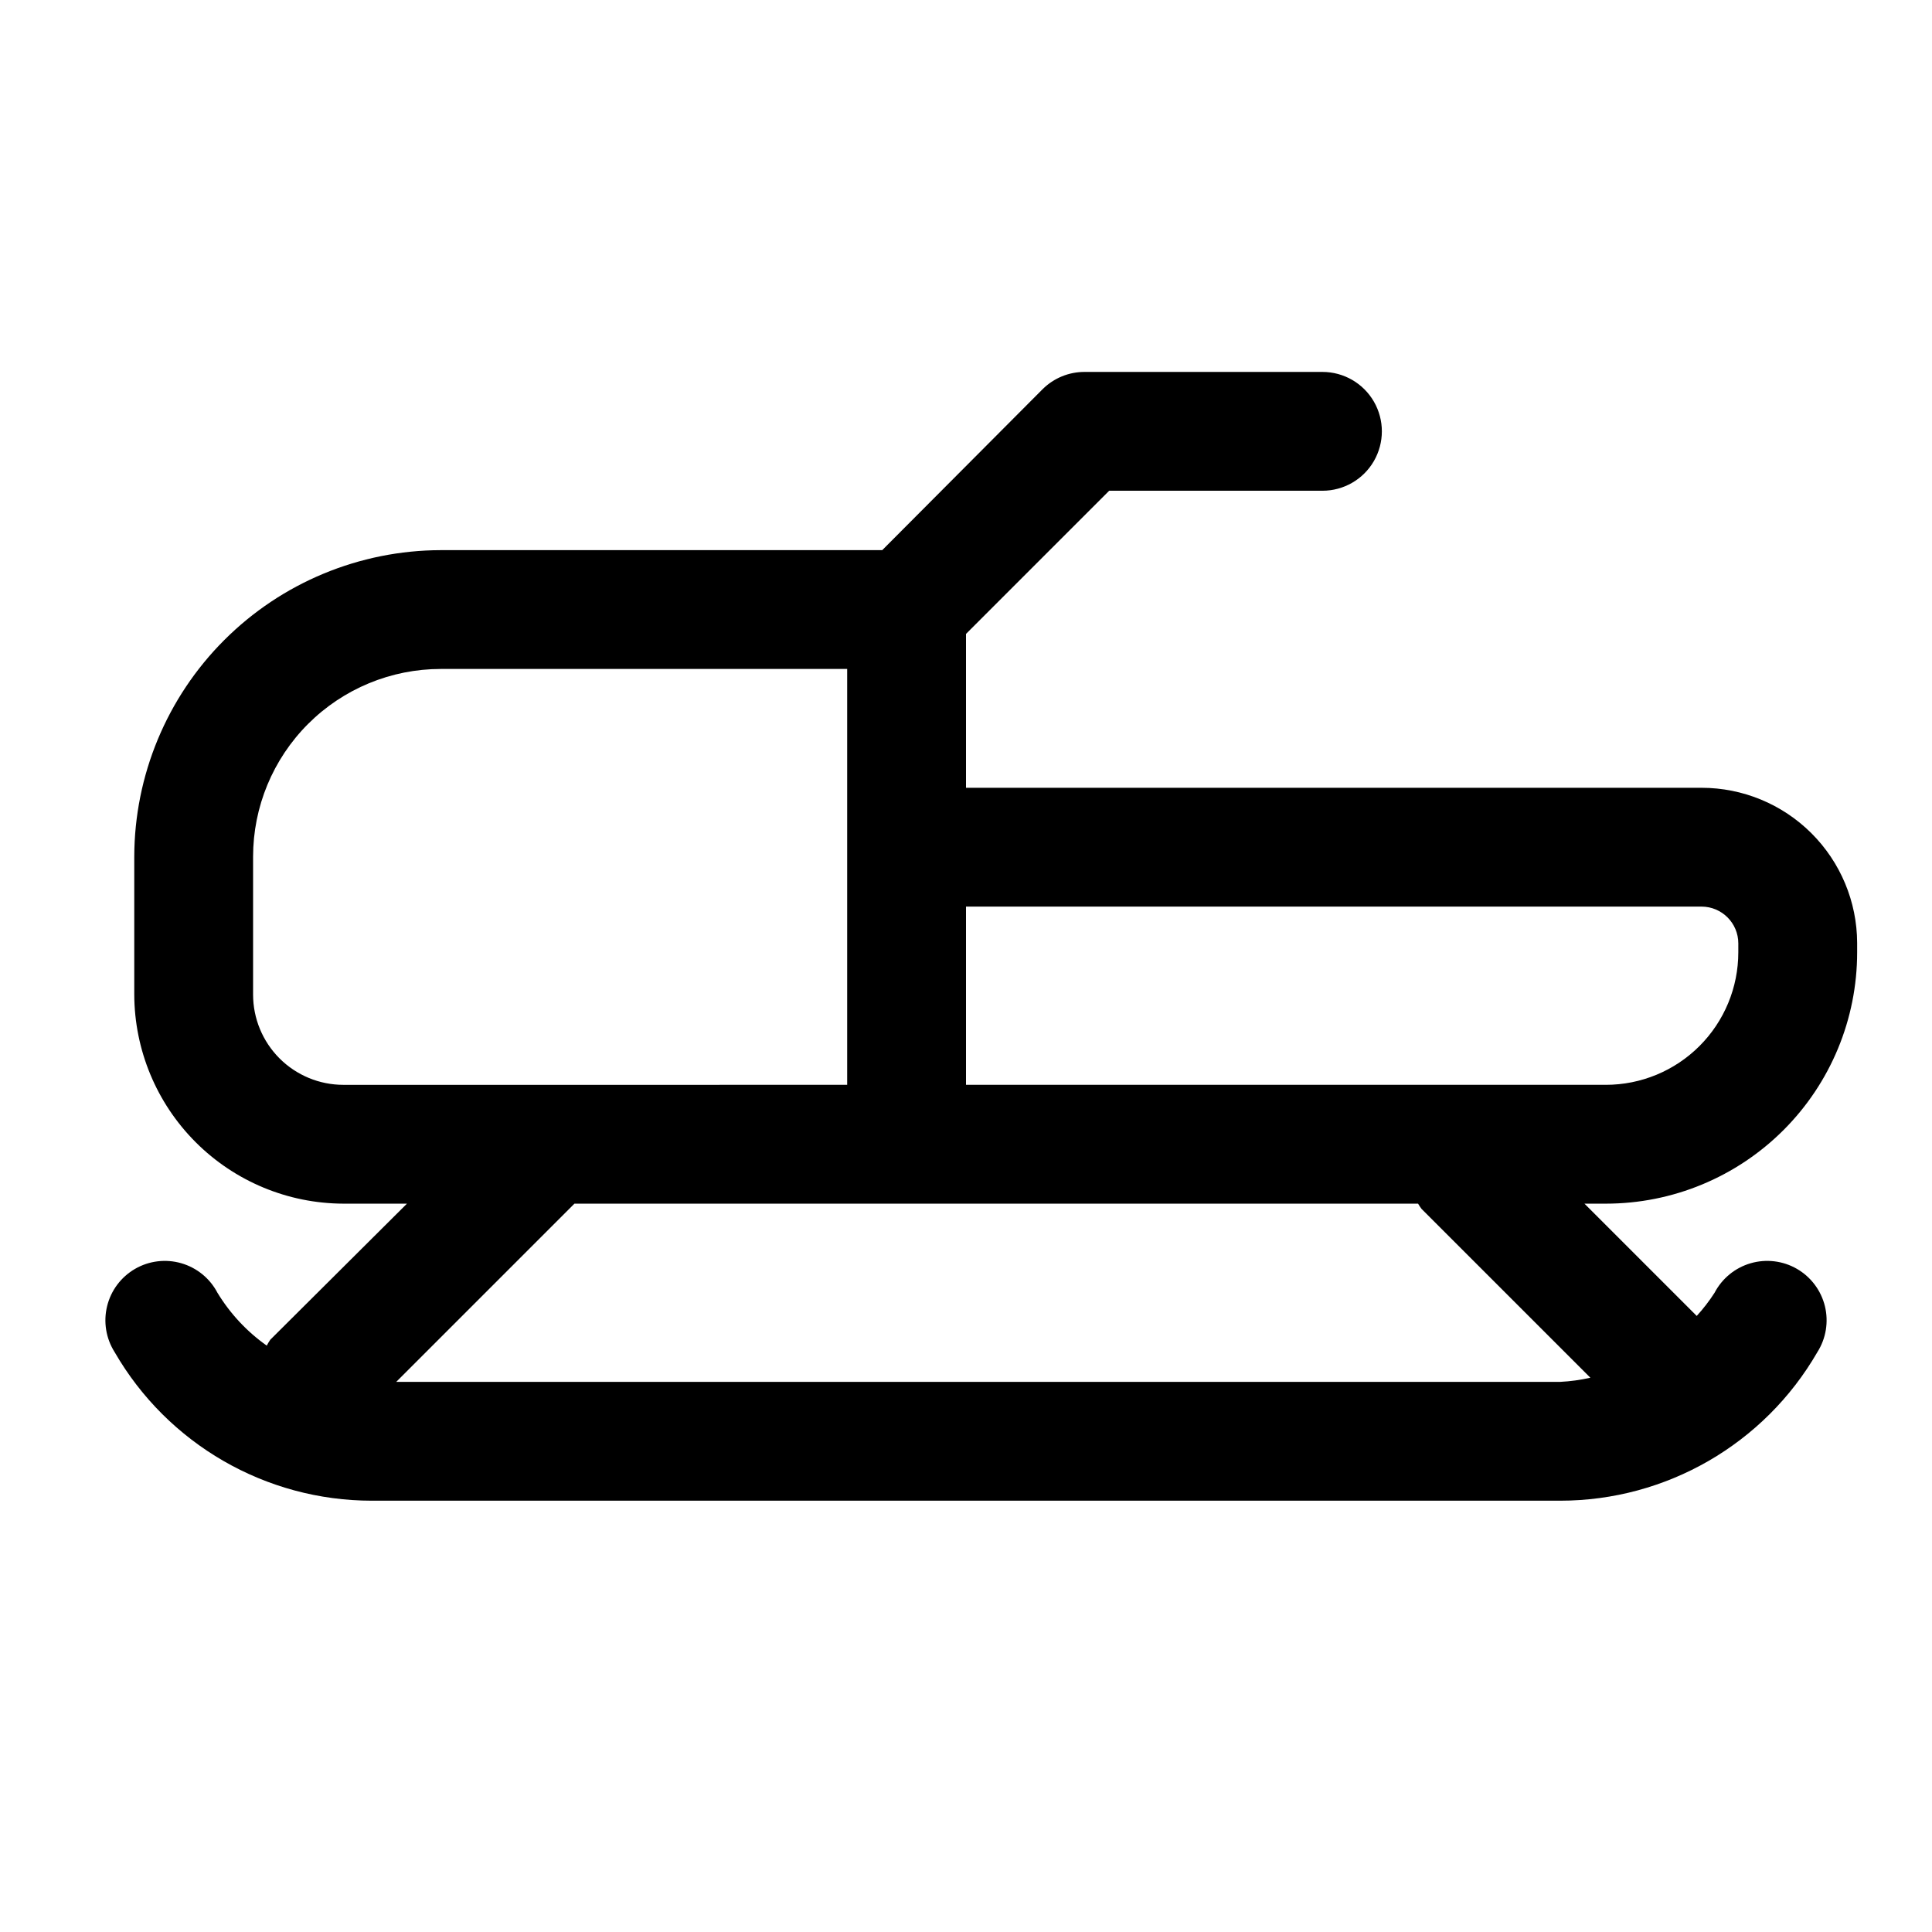 <?xml version="1.0" encoding="UTF-8"?>
<!-- Uploaded to: ICON Repo, www.svgrepo.com, Generator: ICON Repo Mixer Tools -->
<svg fill="#000000" width="800px" height="800px" version="1.1" viewBox="144 144 512 512" xmlns="http://www.w3.org/2000/svg">
 <path d="m594.91 352.77h-194.91v-40.777l37.941-37.941h56.52c5.625 0 10.824-3 13.637-7.871 2.812-4.871 2.812-10.875 0-15.746-2.812-4.871-8.012-7.871-13.637-7.871h-62.973c-4.188-0.023-8.207 1.617-11.18 4.566l-42.508 42.664h-116.98c-21.531 0.043-42.172 8.613-57.398 23.84-15.227 15.227-23.797 35.867-23.84 57.402v36.527-0.004c0.043 14.688 5.894 28.758 16.277 39.141 10.383 10.387 24.457 16.238 39.141 16.281h16.848l-36.211 36.051c-0.348 0.508-0.664 1.031-0.945 1.574-5.269-3.727-9.715-8.496-13.066-14.012-1.992-3.801-5.445-6.625-9.566-7.82-4.121-1.195-8.551-0.66-12.266 1.488-3.715 2.148-6.391 5.719-7.41 9.887-1.023 4.164-0.297 8.57 2.004 12.191 14.062 24.355 40.047 39.359 68.172 39.359h314.88c28.125 0 54.113-15.004 68.172-39.359 2.305-3.621 3.027-8.027 2.008-12.191-1.023-4.168-3.699-7.738-7.414-9.887-3.715-2.148-8.145-2.684-12.266-1.488-4.121 1.195-7.574 4.019-9.562 7.82-1.402 2.176-2.981 4.231-4.727 6.141l-29.754-29.754h5.668c17.664 0 34.602-7.019 47.09-19.508 12.492-12.488 19.508-29.43 19.508-47.09v-2.519c-0.043-10.914-4.406-21.367-12.137-29.066-7.734-7.703-18.199-12.027-29.113-12.027zm-383.84 54.789v-36.523c0-13.195 5.242-25.852 14.57-35.18 9.332-9.332 21.984-14.574 35.18-14.574h107.69v110.21l-133.51 0.004c-6.348 0-12.434-2.523-16.922-7.012-4.488-4.488-7.008-10.574-7.008-16.922zm309.68 56.836 44.715 44.715c-2.641 0.602-5.328 0.969-8.031 1.102h-308.43l47.23-47.23h223.57c0.285 0.488 0.602 0.961 0.941 1.414zm83.918-68.012c0 9.309-3.699 18.238-10.285 24.824-6.582 6.586-15.512 10.285-24.824 10.285h-169.56v-47.234h194.91c5.391 0 9.762 4.371 9.762 9.762z"/>
</svg>